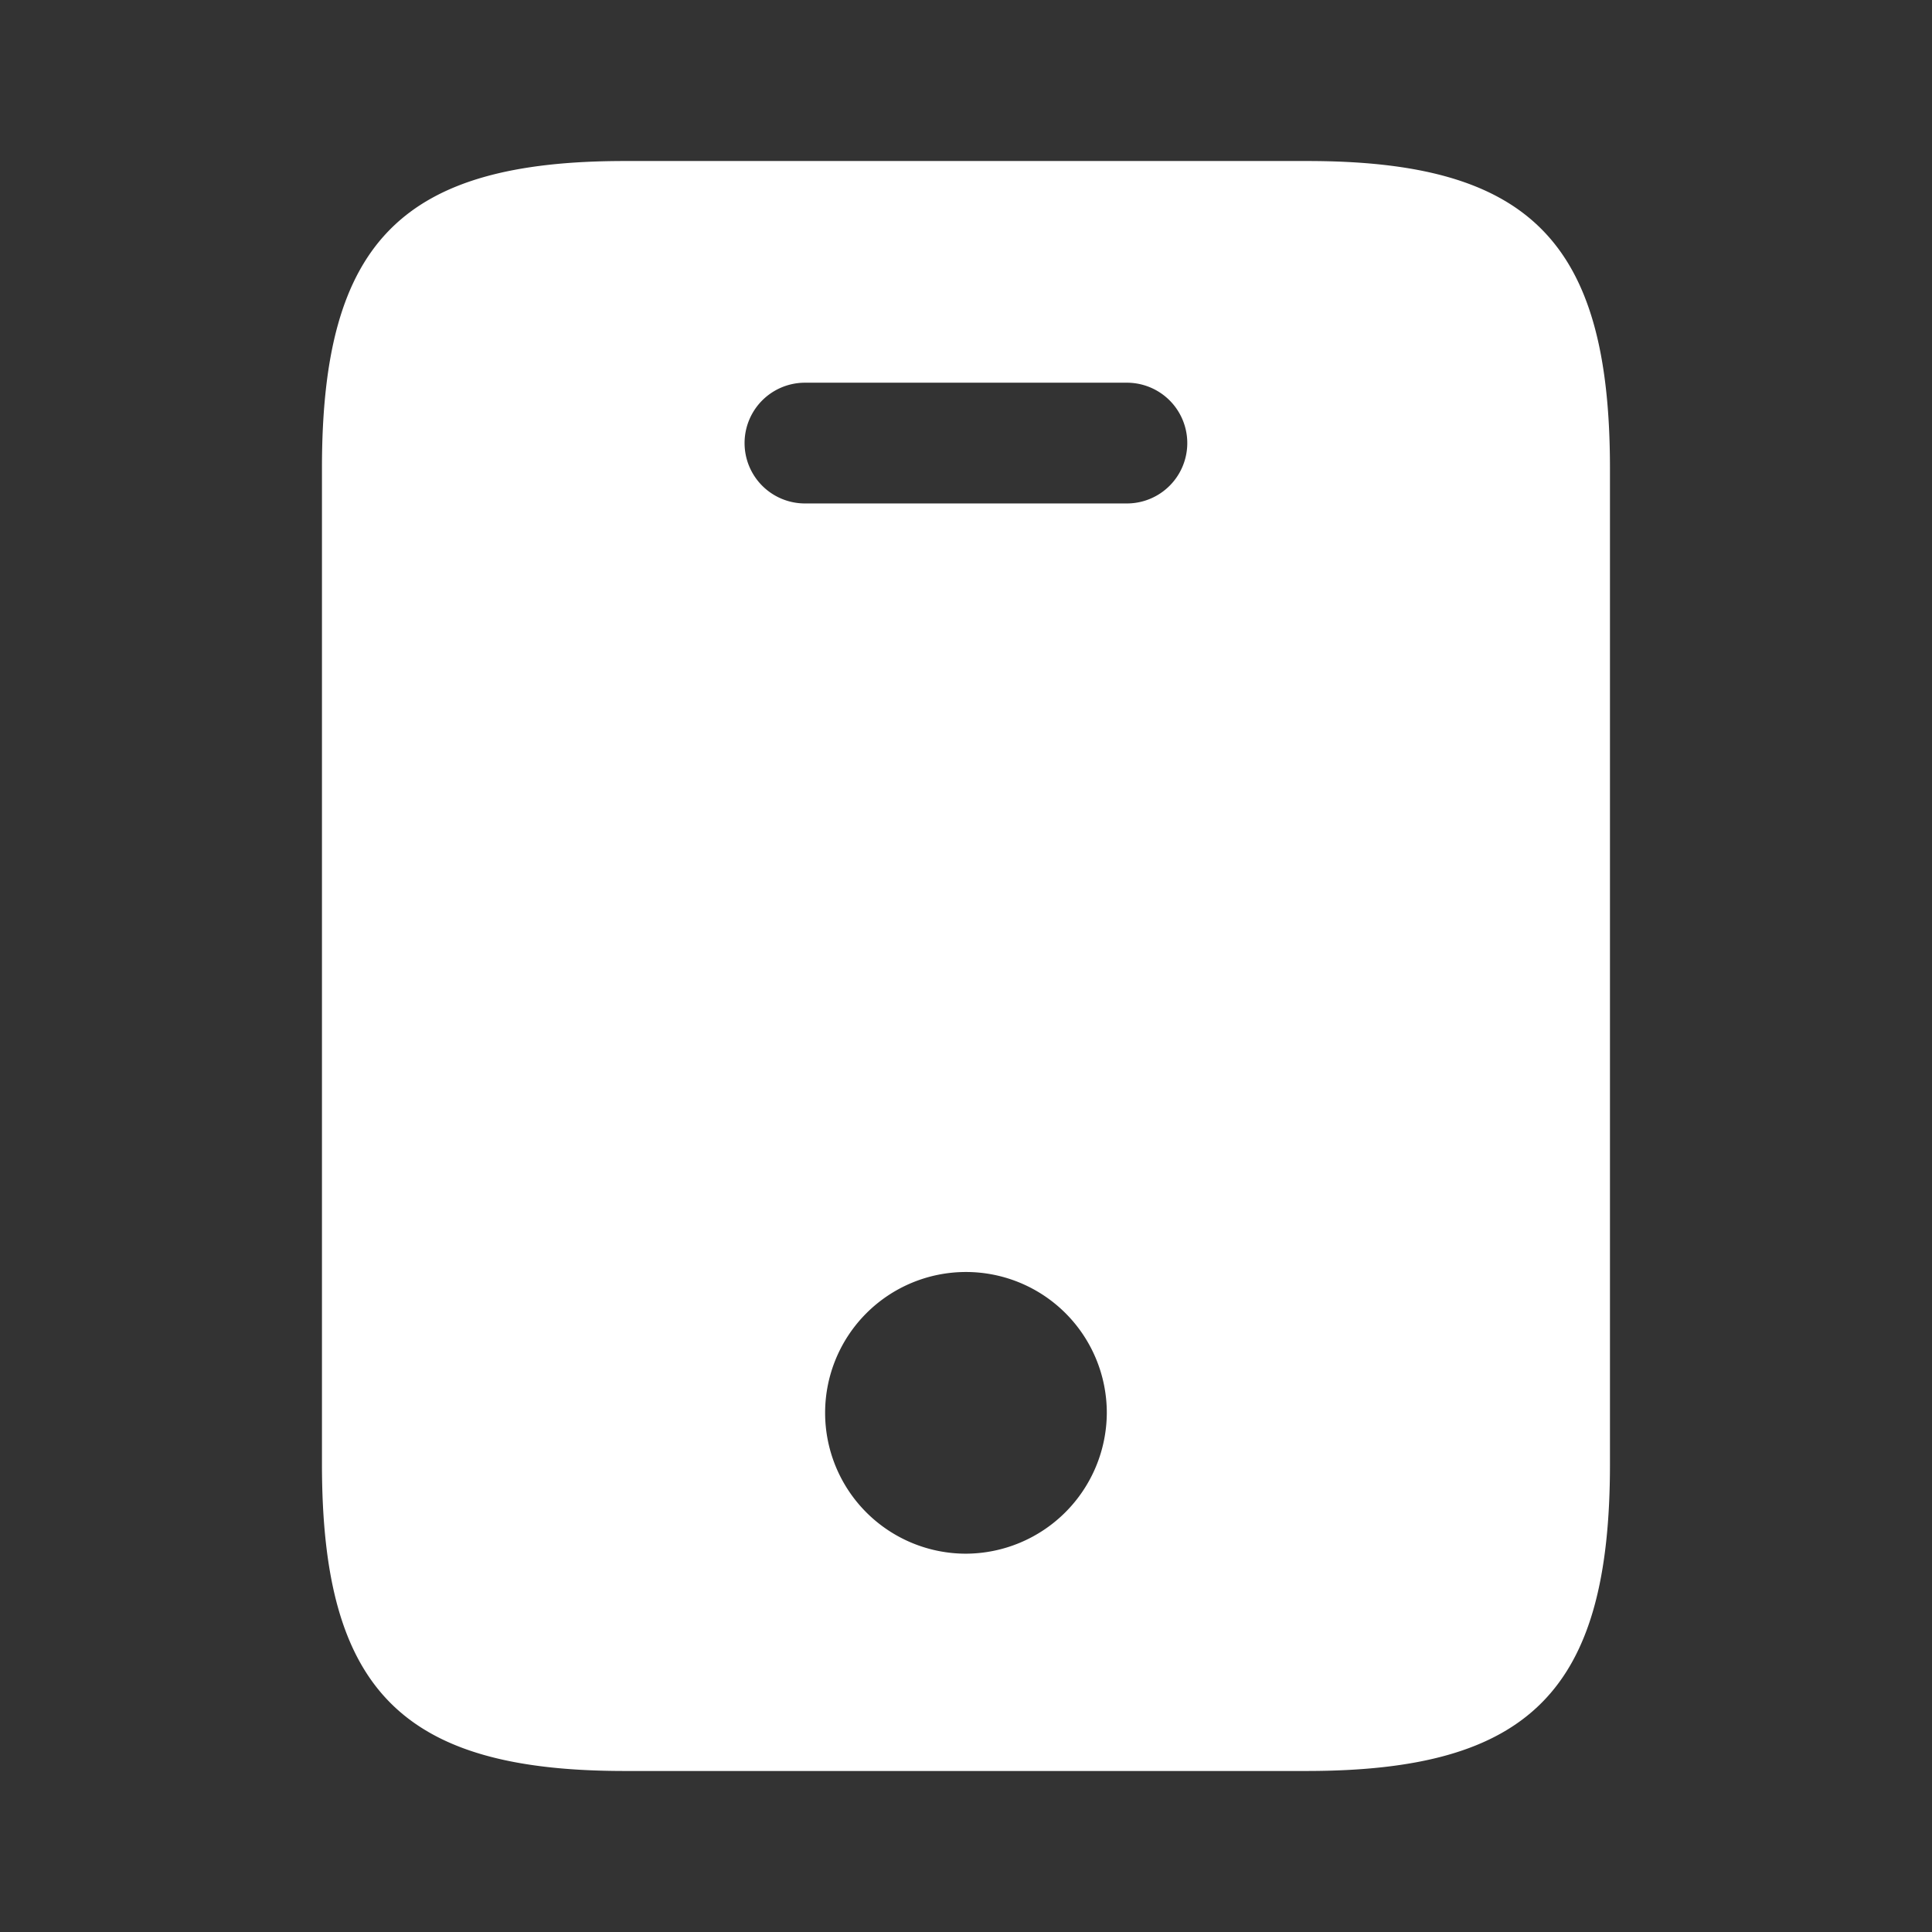 <svg xmlns="http://www.w3.org/2000/svg" width="25.953" height="25.953" viewBox="0 0 25.953 25.953">
  <rect x="0" y="0" width="25.953" height="25.953" fill="#333333" stroke="none"/>
  <g id="vuesax_bold_mobile" data-name="vuesax/bold/mobile" transform="translate(0 0)">
    <g id="mobile" transform="translate(0 0)">
      <path id="Vector" d="M13.236,0H4.066C1.081,0,0,1.081,0,4.12V17.507c0,3.039,1.081,4.12,4.066,4.12h9.159c3,0,4.077-1.081,4.077-4.12V4.12C17.3,1.081,16.221,0,13.236,0ZM8.651,18.708a1.892,1.892,0,1,1,1.892-1.892A1.9,1.9,0,0,1,8.651,18.708ZM10.814,4.6H6.488a.811.811,0,0,1,0-1.622h4.325a.811.811,0,1,1,0,1.622Z" transform="translate(4.325 2.163)" fill="#fff"/>
      <path id="Vector-2" data-name="Vector" d="M0,0H25.953V25.953H0Z" transform="translate(25.953 25.953) rotate(180)" fill="none" opacity="0"/>
    </g>
  </g>
</svg>
